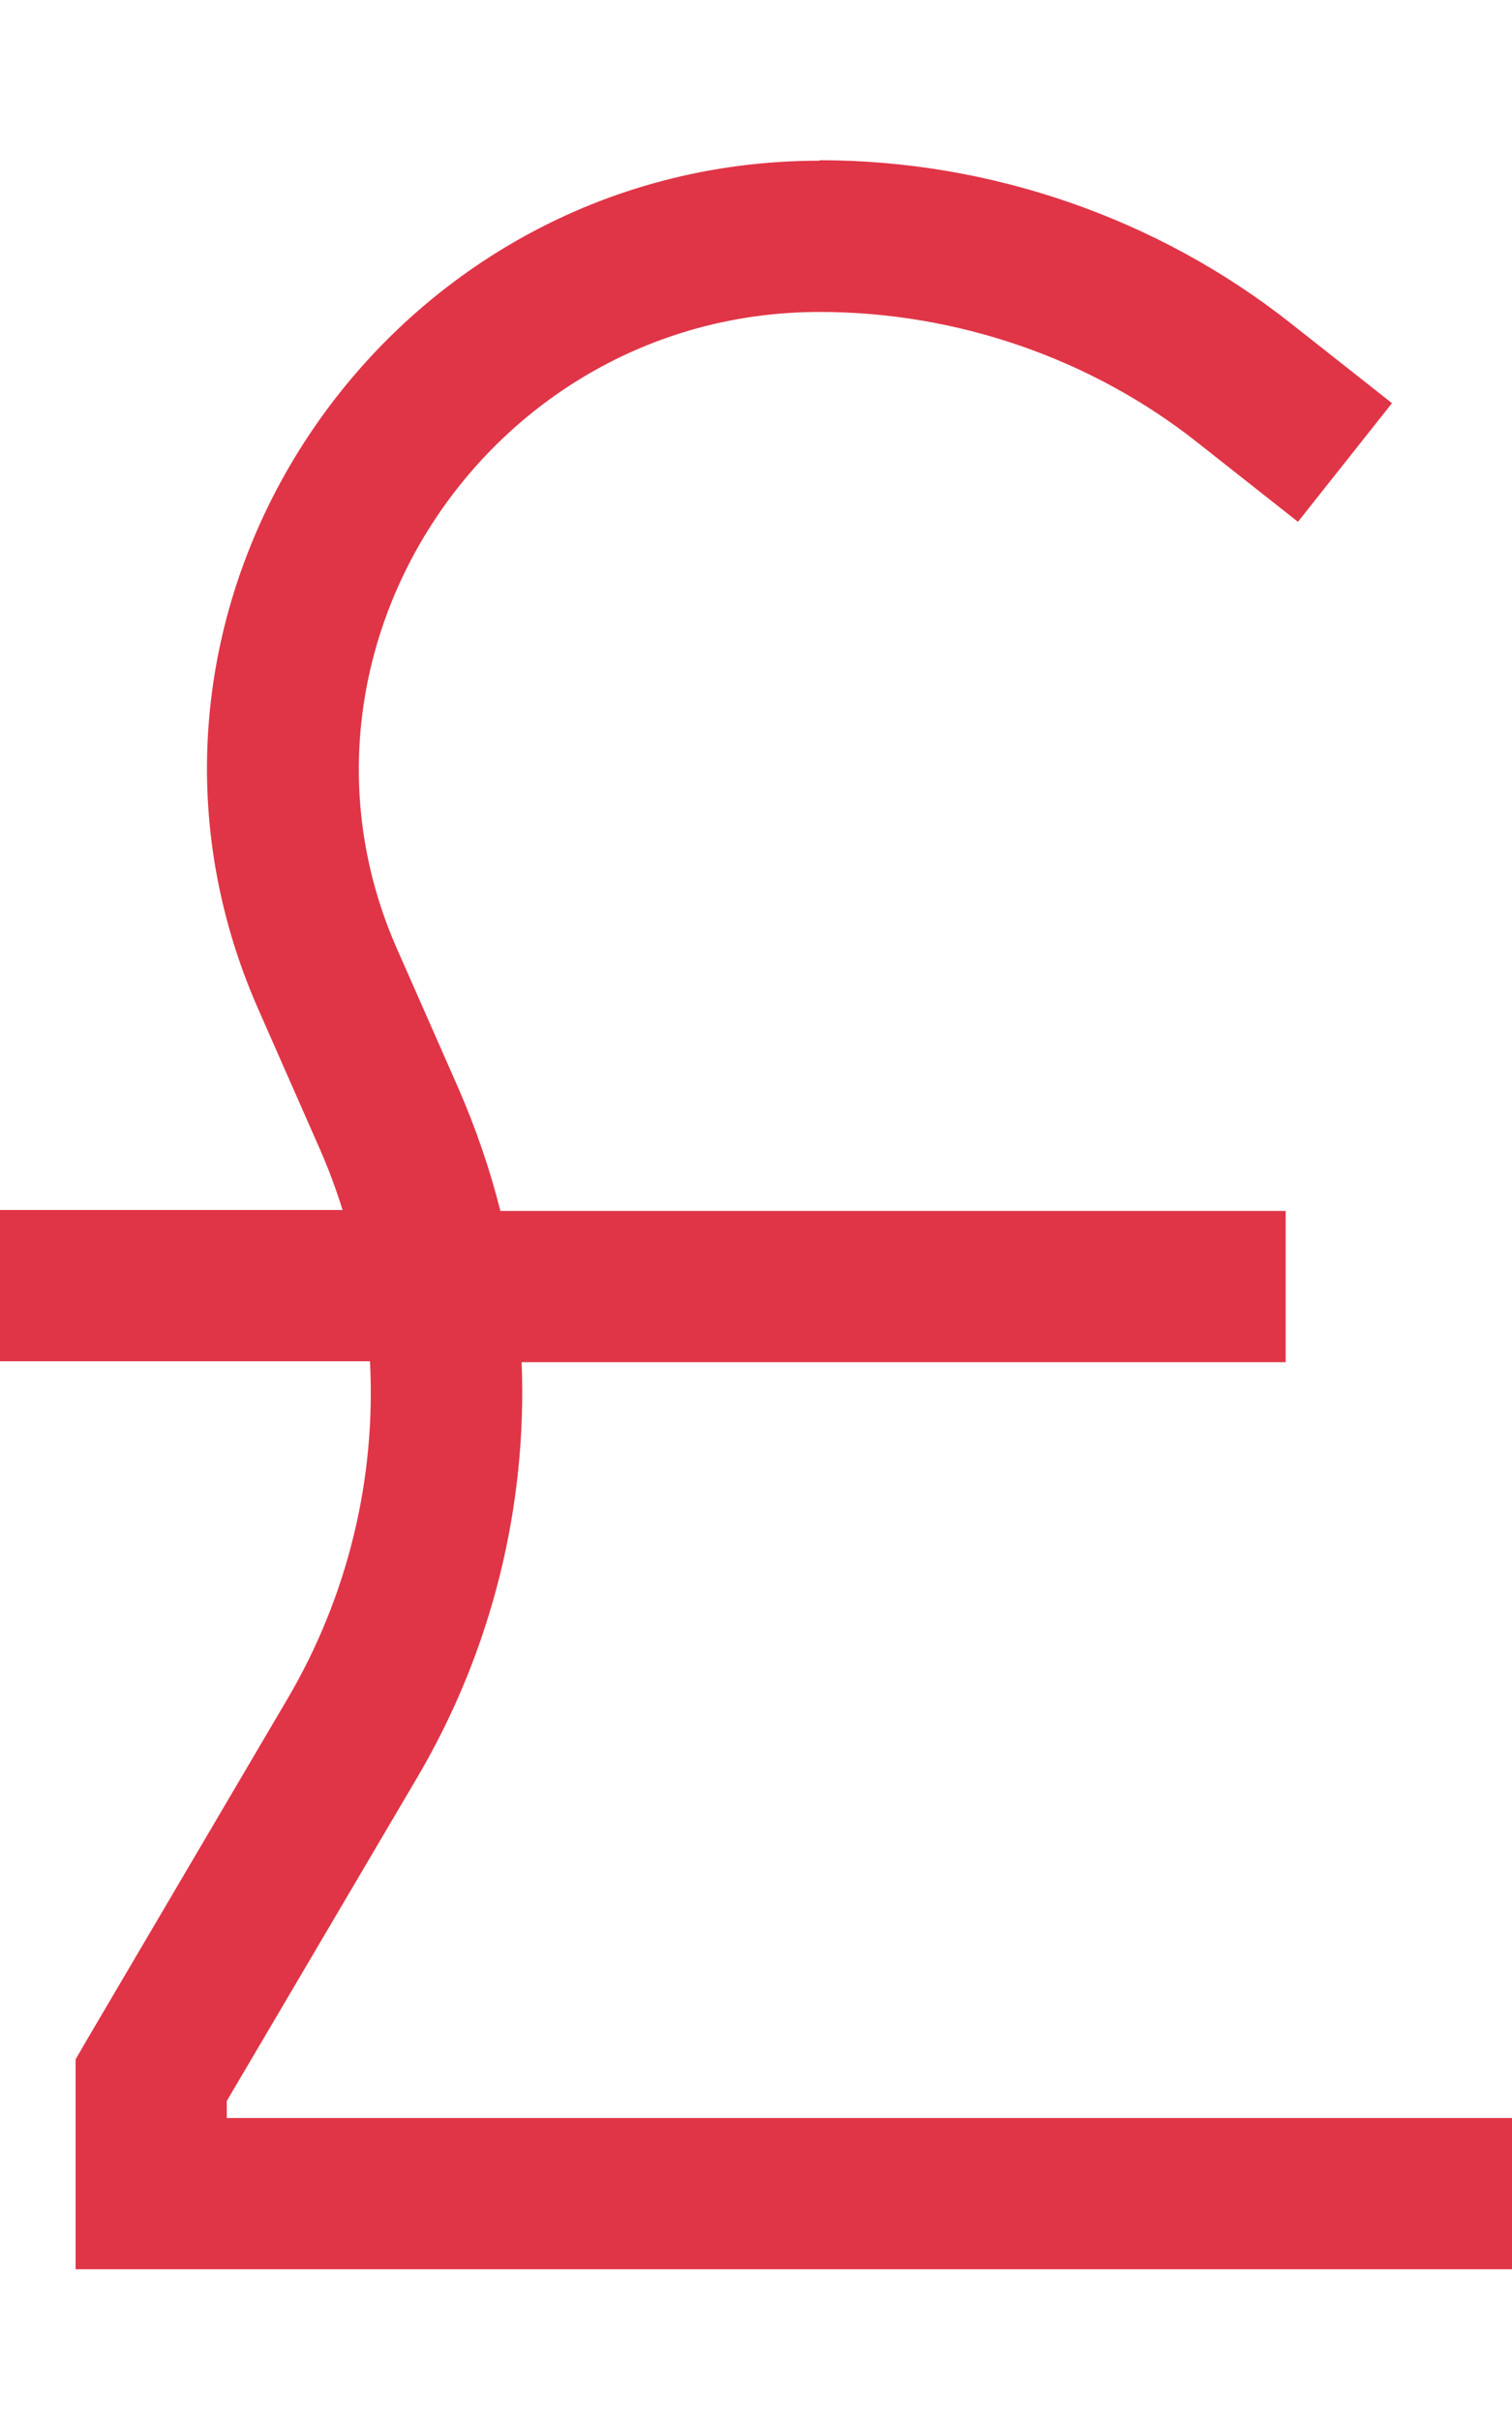 <svg xmlns="http://www.w3.org/2000/svg" viewBox="0 0 320 512"><defs><style>.p {fill: #e03547;}</style></defs><path class="p" d="M173.4 34C81.3 34 17.2 128.7 54.7 213.6l12.9 29.3c1.9 4.3 3.5 8.6 4.9 13.1l-72.5 0 0 32 78.3 0c1.3 24.7-4.6 49.6-17.5 71.5l-42.6 72.4-2.2 3.8 0 44.4 304 0 0-32-272 0 0-3.6 40.4-68.6c15.8-26.9 23.2-57.4 22-87.7l161.7 0 0-32-166.2 0c-2.2-8.8-5.2-17.5-8.9-26L84 200.7c-27.8-63.1 19.8-134.7 89.5-134.7 28.9 0 57.4 9.8 79.9 27.6 5.2 4.1 12.3 9.7 21.3 16.8l19.9-25.1c-9-7.1-16.1-12.7-21.3-16.8-28.3-22.4-63.8-34.6-99.8-34.6z" /></svg>
